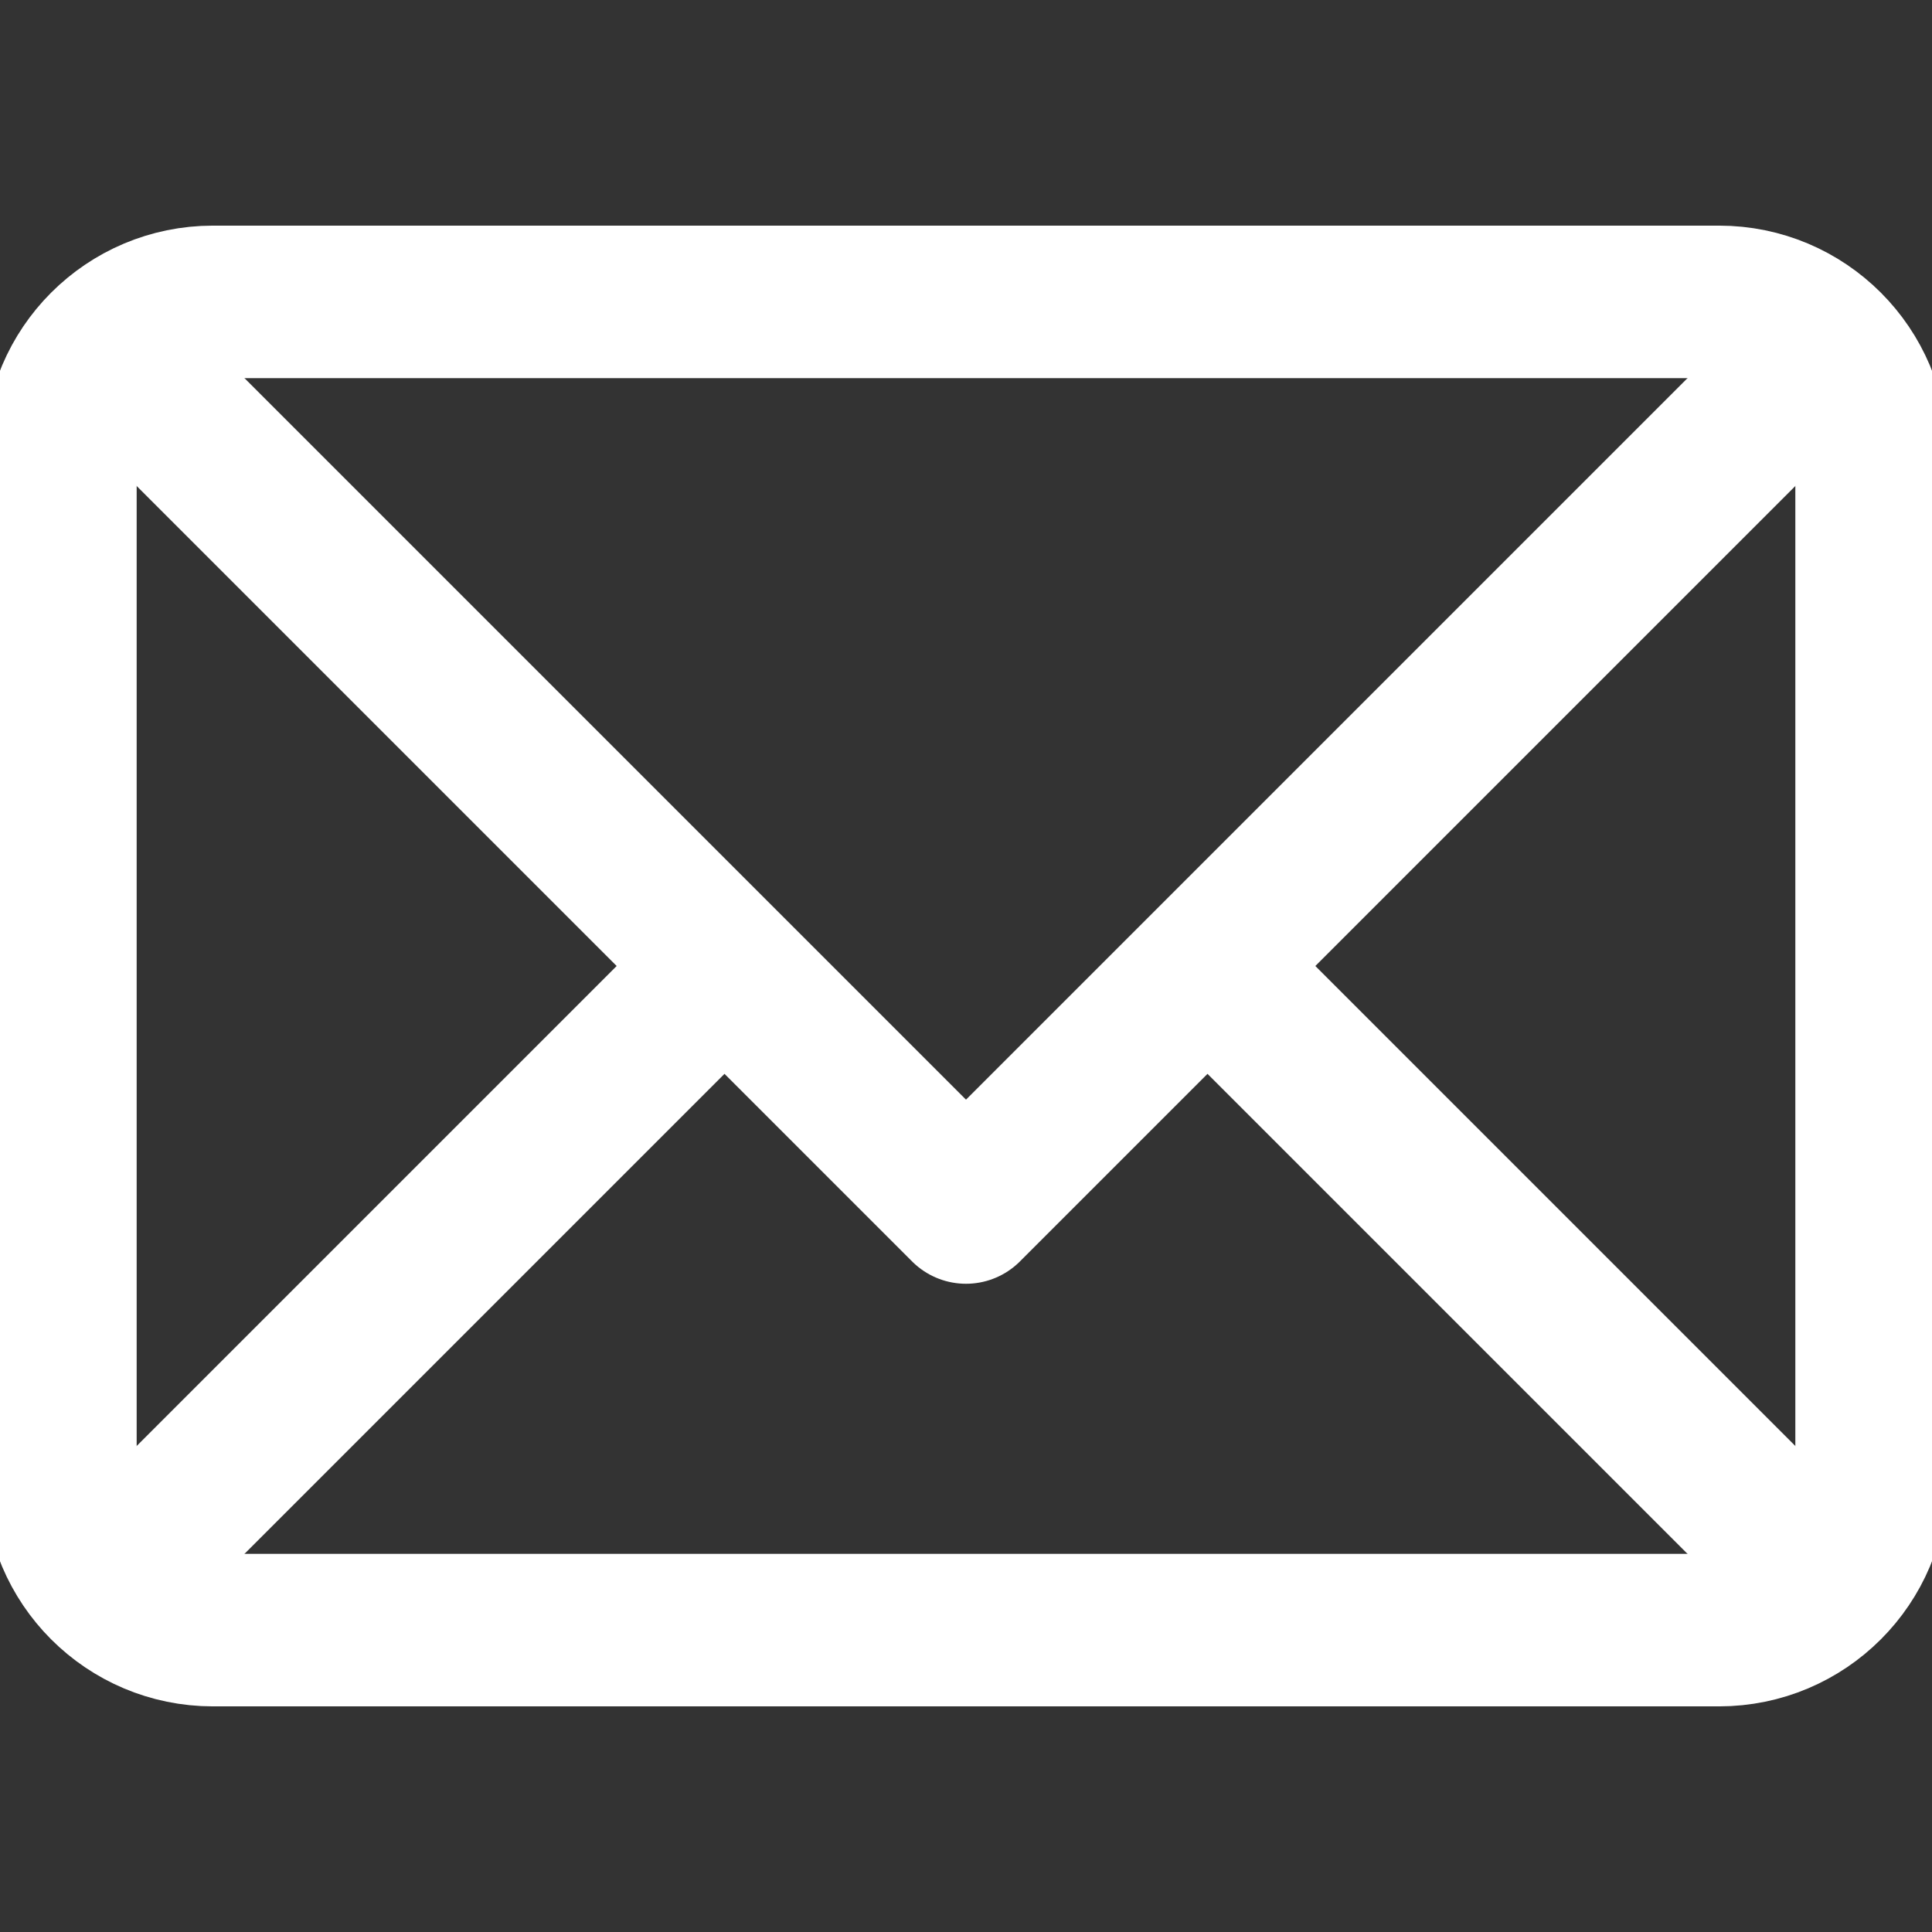 <svg width="38" height="38" viewBox="0 0 38 38" fill="none" xmlns="http://www.w3.org/2000/svg">
<rect x="0" y="0" width="38" height="38" fill="#333333" stroke="none"/>
<g clip-path="url(#clip0_179_6490)">
<path d="M33.812 5.938H4.188C2.531 5.938 1.188 7.281 1.188 8.938V29.062C1.188 30.719 2.531 32.062 4.188 32.062H33.812C35.469 32.062 36.812 30.719 36.812 29.062V8.938C36.812 7.281 35.469 5.938 33.812 5.938Z" stroke="white" stroke-width="3" stroke-miterlimit="10" stroke-linejoin="round"/>
<path d="M2 6.75L19 23.75L36 6.75" stroke="white" stroke-width="3" stroke-miterlimit="10" stroke-linejoin="round"/>
<path d="M2 31.25L14.25 19" stroke="white" stroke-width="3" stroke-miterlimit="10" stroke-linejoin="round"/>
<path d="M35.75 31L23.75 19" stroke="white" stroke-width="3" stroke-miterlimit="10" stroke-linejoin="round"/>
</g>
<defs>
<clipPath id="clip0_179_6490">
<rect width="38" height="38" fill="white"/>
</clipPath>
</defs>
</svg>
